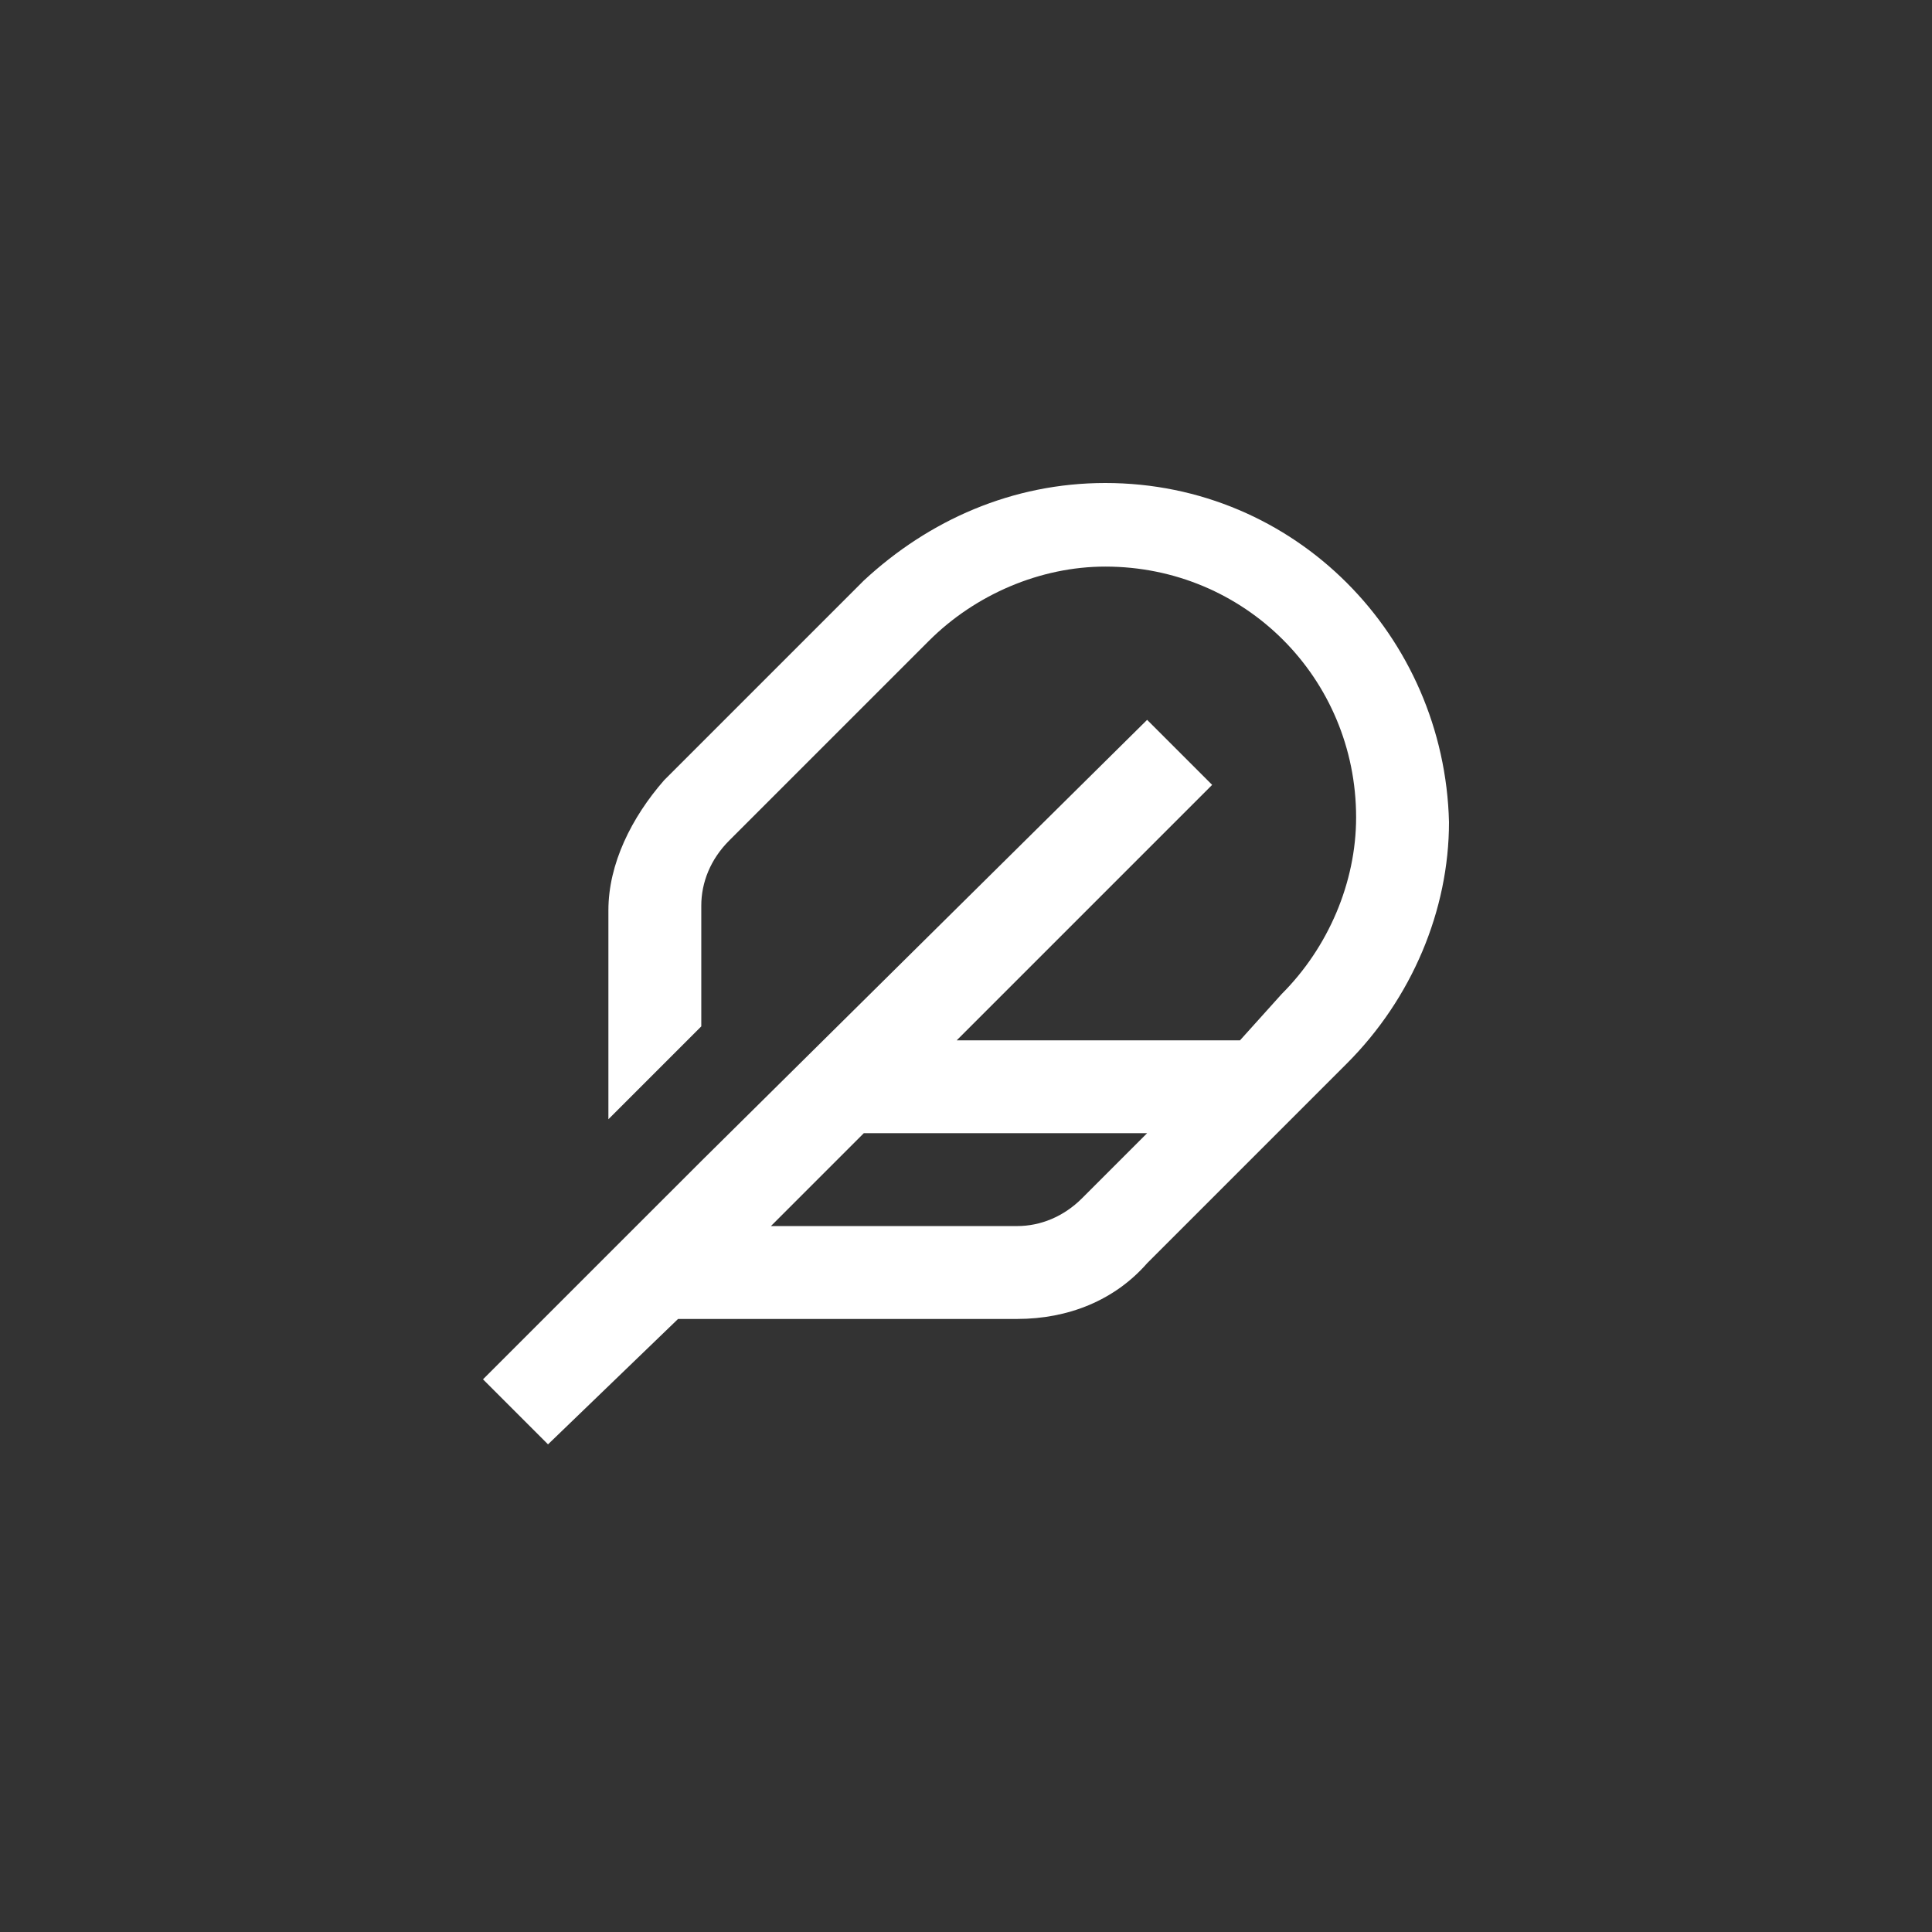 <svg xmlns="http://www.w3.org/2000/svg" fill="none" viewBox="0 0 64 64" height="64" width="64">
<rect x="0" y="0" width="64" height="64" fill="#333333" stroke="none"/>
<path fill="white" d="M36.615 16C33.538 16 30.769 17.231 28.615 19.231L22 25.846C20.923 27.077 20.154 28.615 20.154 30.154V37.077L23.231 34V30C23.231 29.231 23.538 28.462 24.154 27.846L30.769 21.231C32.308 19.692 34.462 18.769 36.615 18.769C41.231 18.769 44.923 22.462 44.923 27.077C44.923 29.231 44 31.385 42.462 32.923L41.077 34.462H31.692L40.154 26L38 23.846L23.231 38.462L20.154 41.538L16 45.692L18.154 47.846L22.462 43.692H33.692C35.385 43.692 36.923 43.077 38 41.846L44.615 35.231C46.769 33.077 48 30.154 48 27.231C47.846 21.077 42.923 16 36.615 16ZM35.846 39.692C35.231 40.308 34.462 40.615 33.692 40.615H25.538L28.615 37.538H38L35.846 39.692Z"></path>
</svg>
